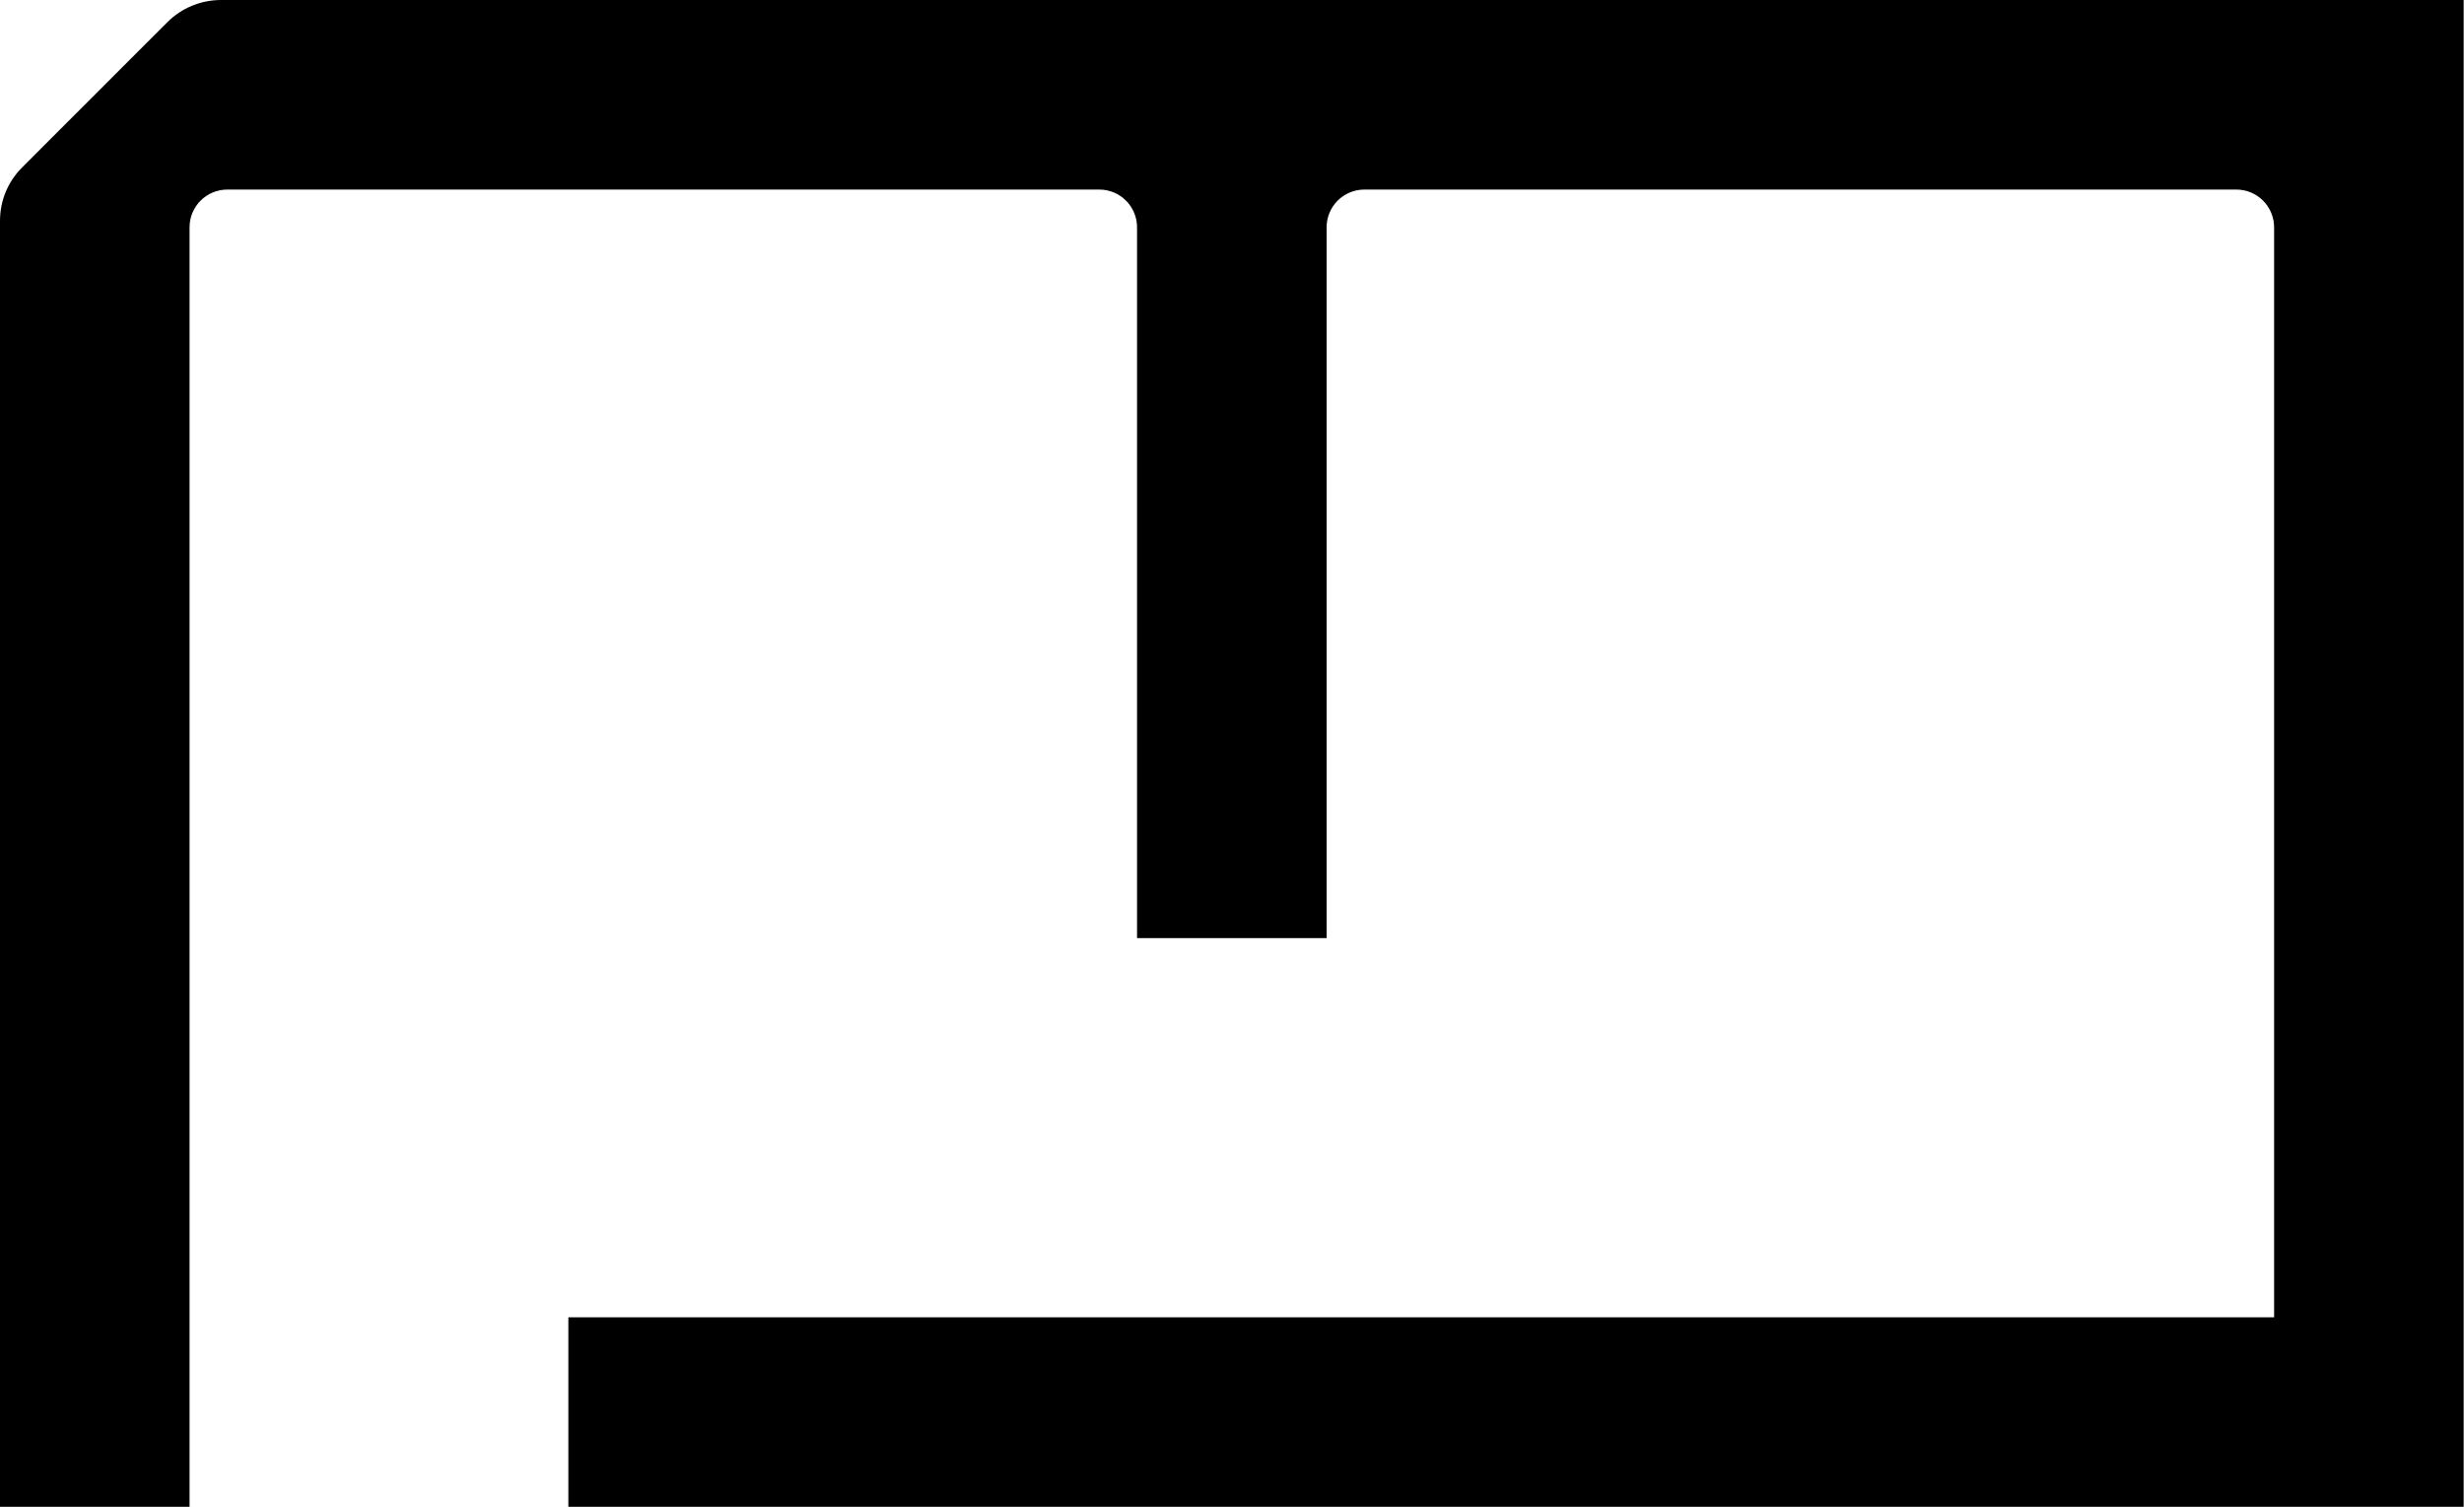 <?xml version="1.0" encoding="UTF-8"?>
<svg id="Ebene_1" xmlns="http://www.w3.org/2000/svg" viewBox="0 0 73.7 45.07">
  <path d="M73.7,0H6.61c-.6,0-1.18.24-1.6.66L.66,5.01c-.43.43-.66,1-.66,1.6v38.46h5.67V6.8c0-.63.51-1.13,1.13-1.13h26.08c.63,0,1.13.51,1.13,1.13v21.26h5.67V6.8c0-.63.51-1.13,1.13-1.13h26.08c.63,0,1.13.51,1.13,1.13v32.6s-51.02,0-51.02,0v5.67h56.69V0Z"/>
</svg>
